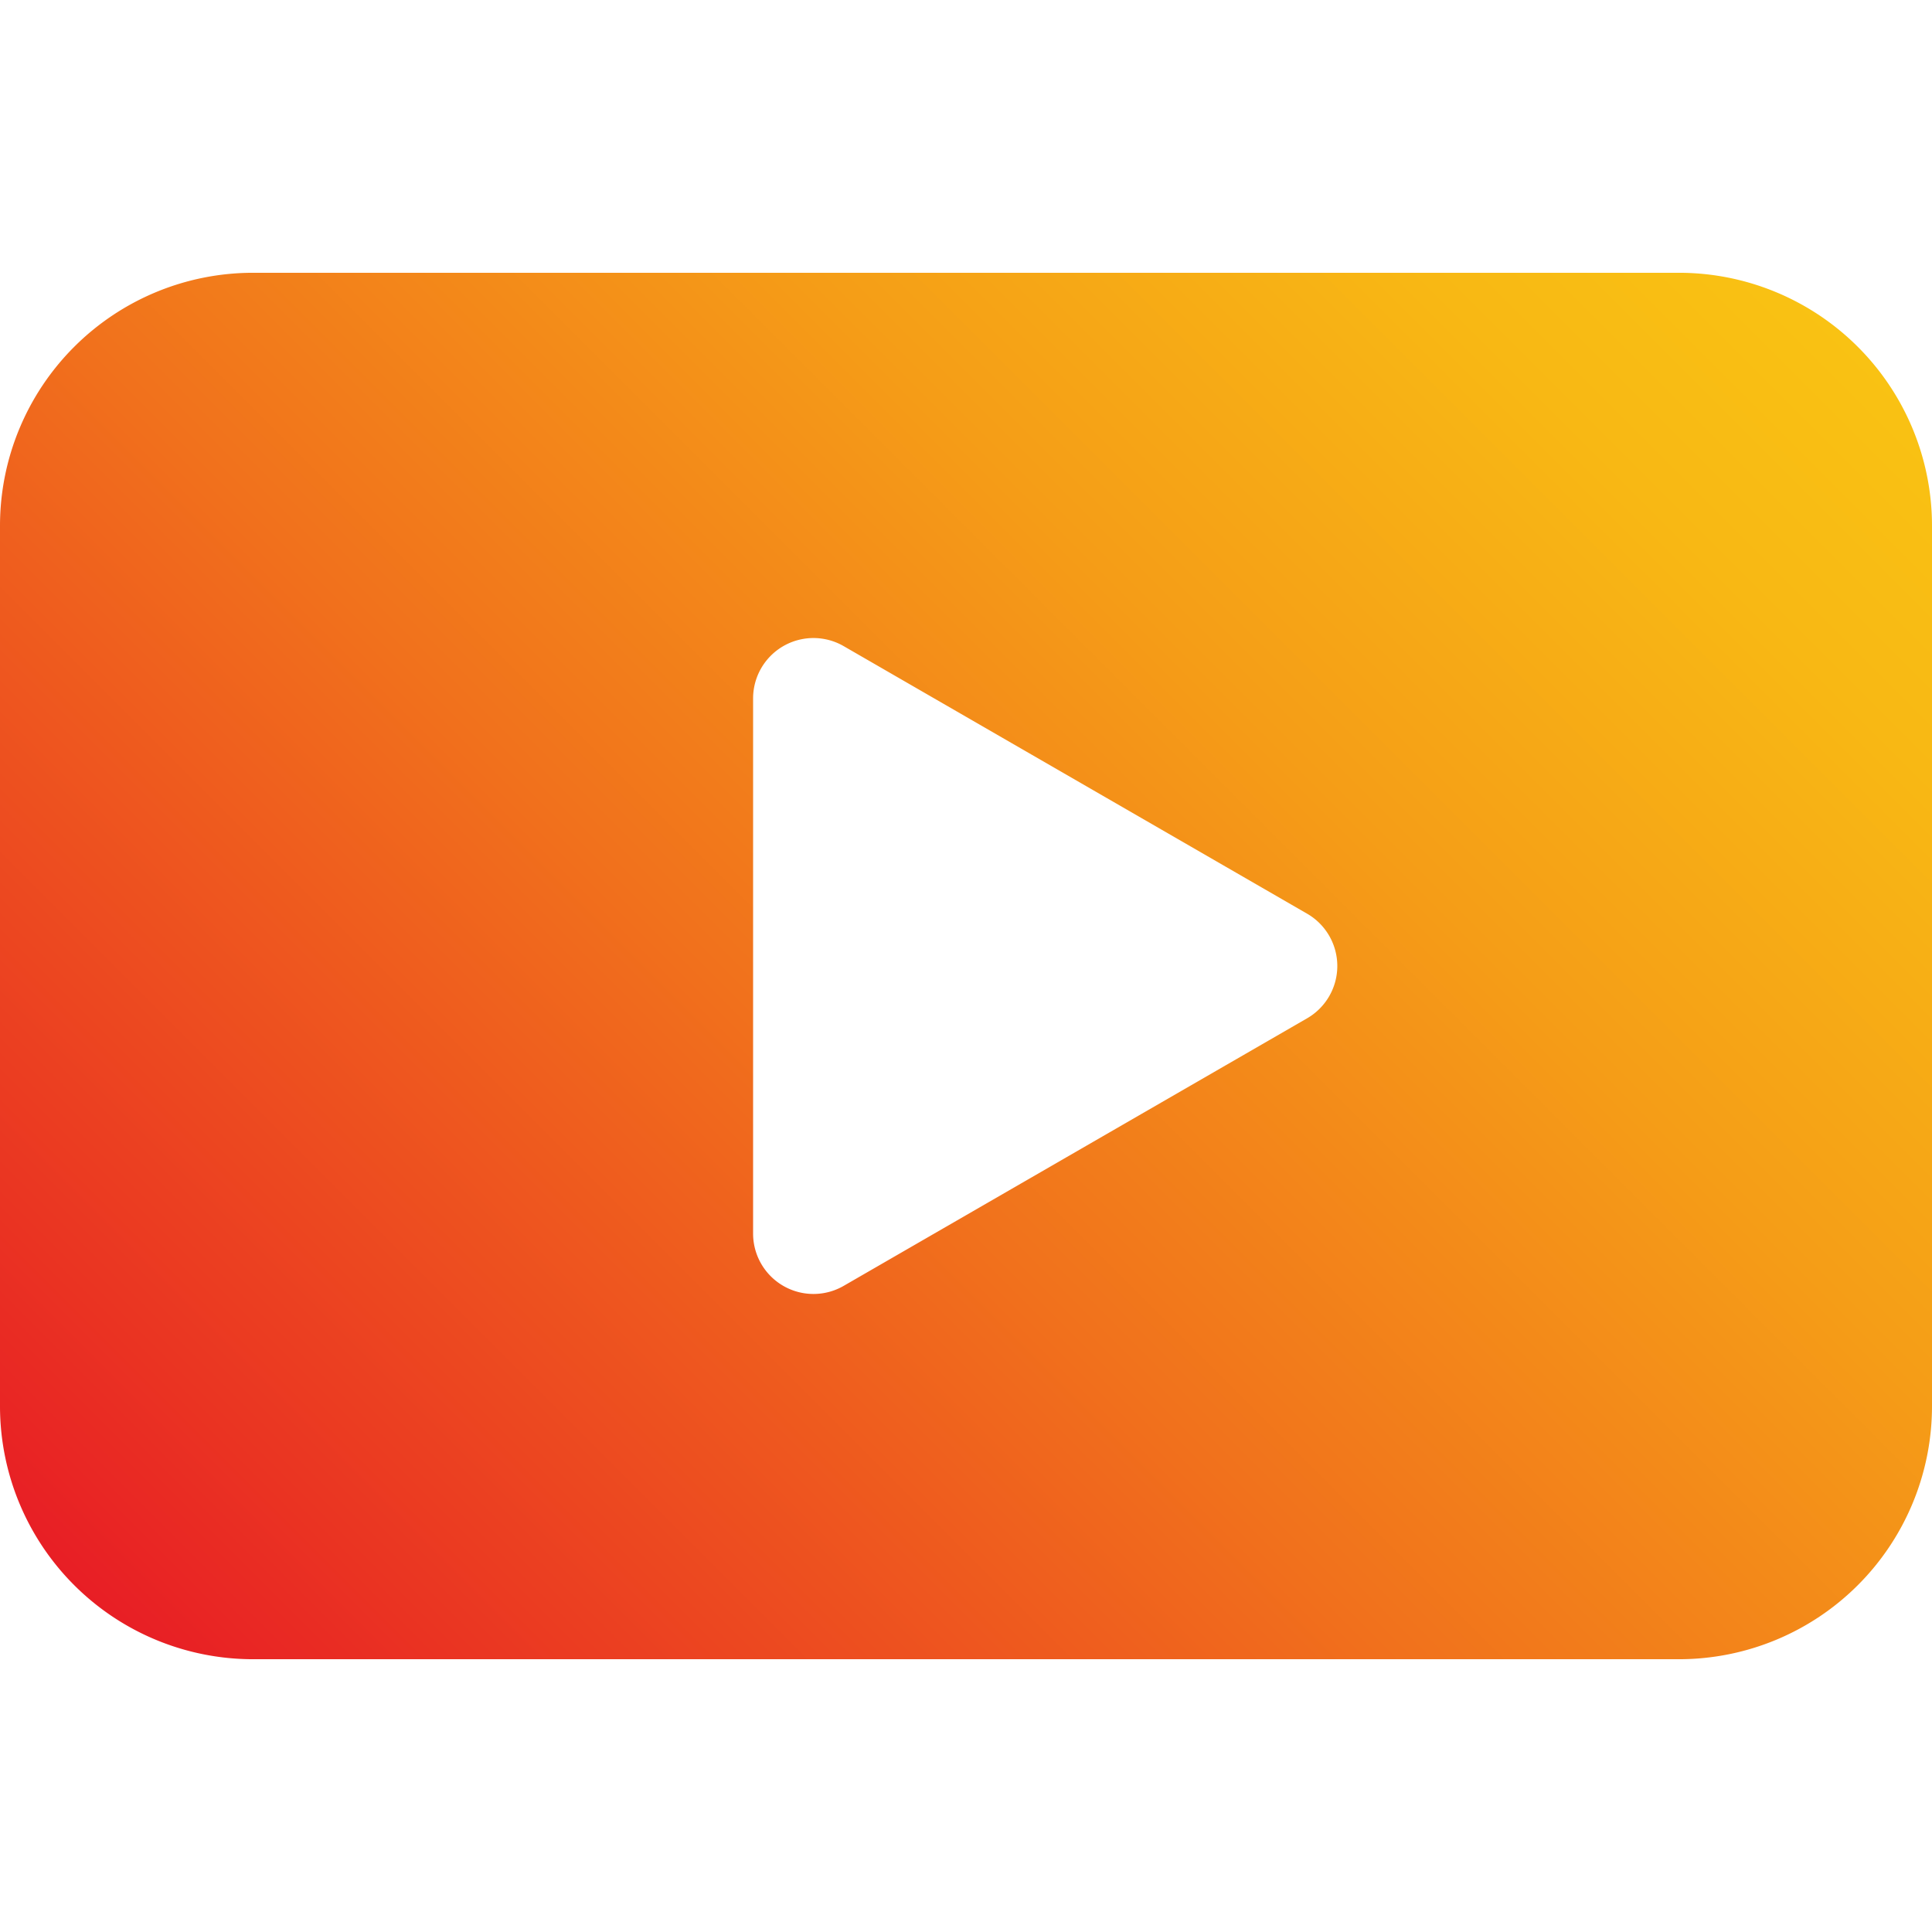 <svg xmlns="http://www.w3.org/2000/svg" version="1.1" xmlns:xlink="http://www.w3.org/1999/xlink" xmlns:svgjs="http://svgjs.com/svgjs" width="100" height="100" x="0" y="0" viewBox="0 0 512 512" style="enable-background:new 0 0 512 512" xml:space="preserve"><defs><linearGradient id="GradientFill_1" gradientUnits="userSpaceOnUse" x1="55.788" x2="456.213" y1="456.213" y2="55.788"><stop offset="0" stop-color="#e81e25"></stop><stop offset=".108" stop-color="#ea3522"></stop><stop offset=".416" stop-color="#f1711c"></stop><stop offset=".678" stop-color="#f59d17"></stop><stop offset=".881" stop-color="#f8b814"></stop><stop offset="1" stop-color="#f9c213"></stop></linearGradient></defs><g><linearGradient id="GradientFill_1" gradientUnits="userSpaceOnUse" x1="55.788" x2="456.213" y1="456.213" y2="55.788"><stop offset="0" stop-color="#e81e25"></stop><stop offset=".108" stop-color="#ea3522"></stop><stop offset=".416" stop-color="#f1711c"></stop><stop offset=".678" stop-color="#f59d17"></stop><stop offset=".881" stop-color="#f8b814"></stop><stop offset="1" stop-color="#f9c213"></stop></linearGradient><path d="m445.014 72.29h-378.023a67.065 67.065 0 0 0 -66.991 66.99v233.44a67.064 67.064 0 0 0 66.99 66.99h378.024a67.06 67.06 0 0 0 66.986-66.99v-233.44a67.064 67.064 0 0 0 -66.987-66.99zm-98.614 169.85a16.007 16.007 0 0 1 0 27.72l-122.821 70.91a16 16 0 0 1 -24-13.86v-70.91-70.91a16 16 0 0 1 24-13.86z" fill="url(&quot;#GradientFill_1&quot;)" fill-rule="evenodd" data-original="url(#GradientFill_1)"></path></g></svg>